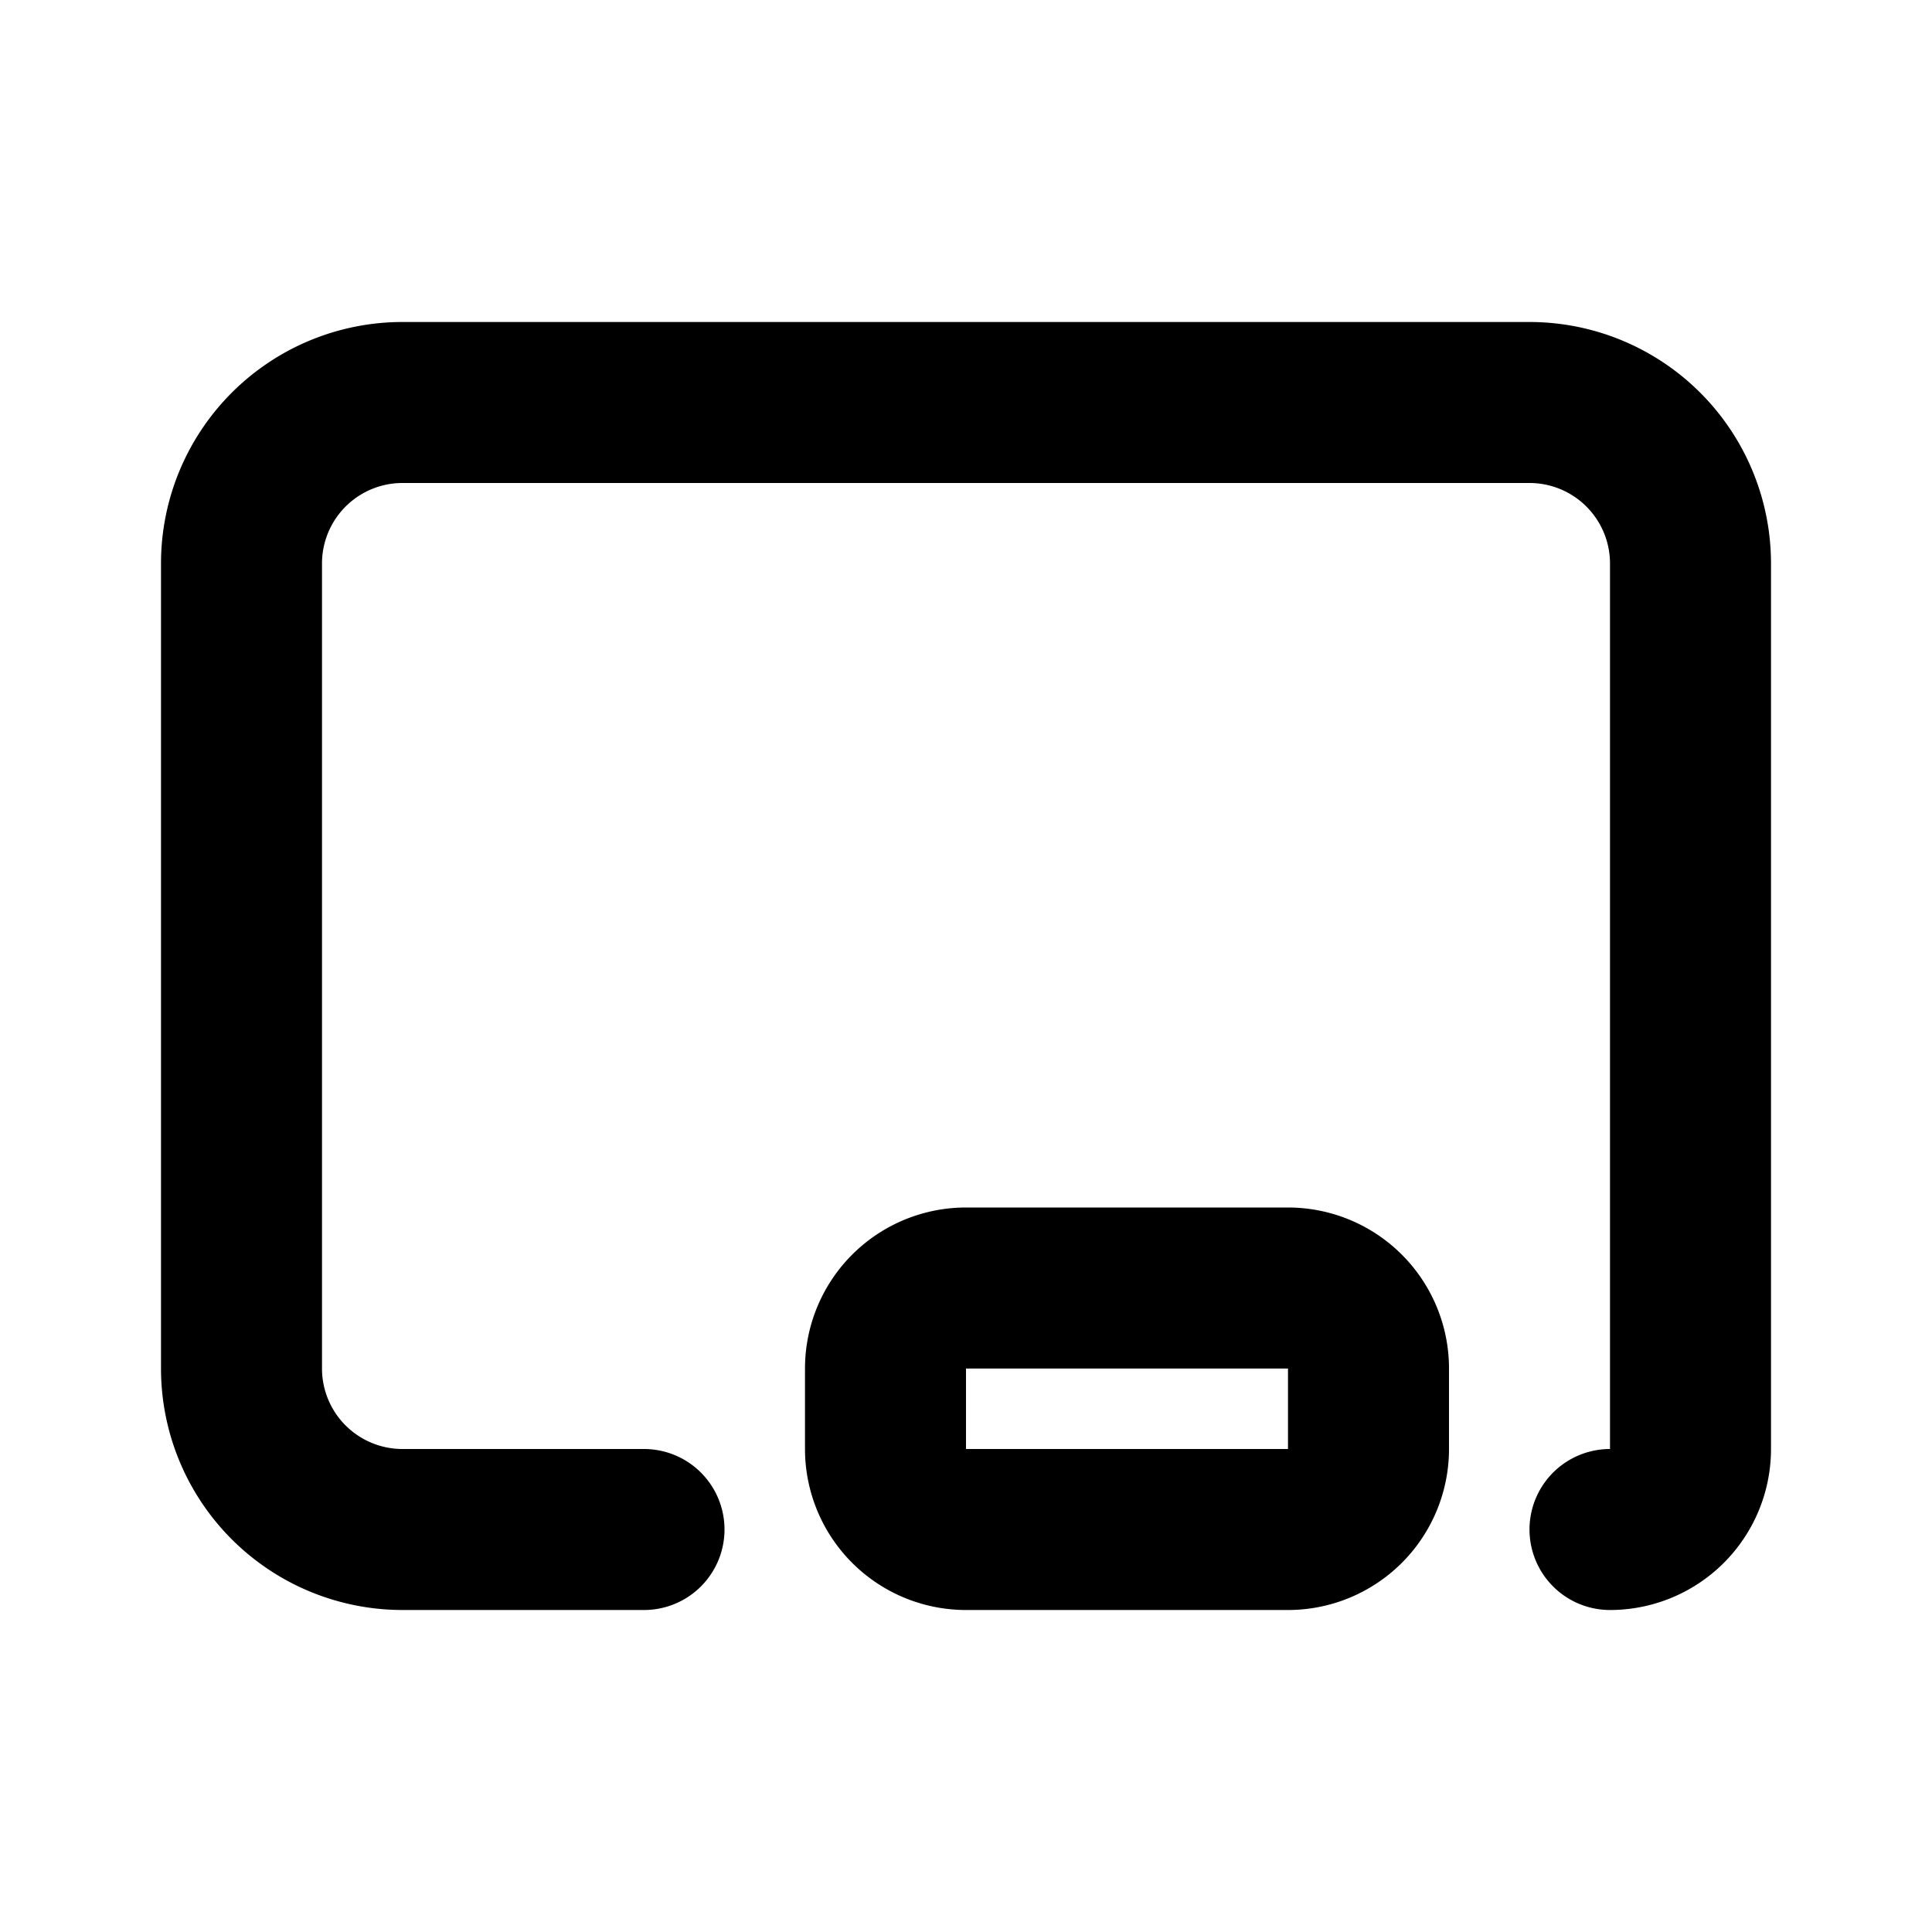 <!--
tags: [school, classroom, education, learn]
category: Document
unicode: "f34d"
version: "1.88"
-->
<svg
  xmlns="http://www.w3.org/2000/svg"
  width="24"
  height="24"
  viewBox="0 0 24 24"
  fill="none"
  stroke="currentColor"
  stroke-width="2"
  stroke-linecap="round"
  stroke-linejoin="round"
>
  <path d="M8 19h-3a2 2 0 0 1 -2 -2v-10a2 2 0 0 1 2 -2h14a2 2 0 0 1 2 2v11a1 1 0 0 1 -1 1" />
  <path d="M11 16m0 1a1 1 0 0 1 1 -1h4a1 1 0 0 1 1 1v1a1 1 0 0 1 -1 1h-4a1 1 0 0 1 -1 -1z" />
</svg>
